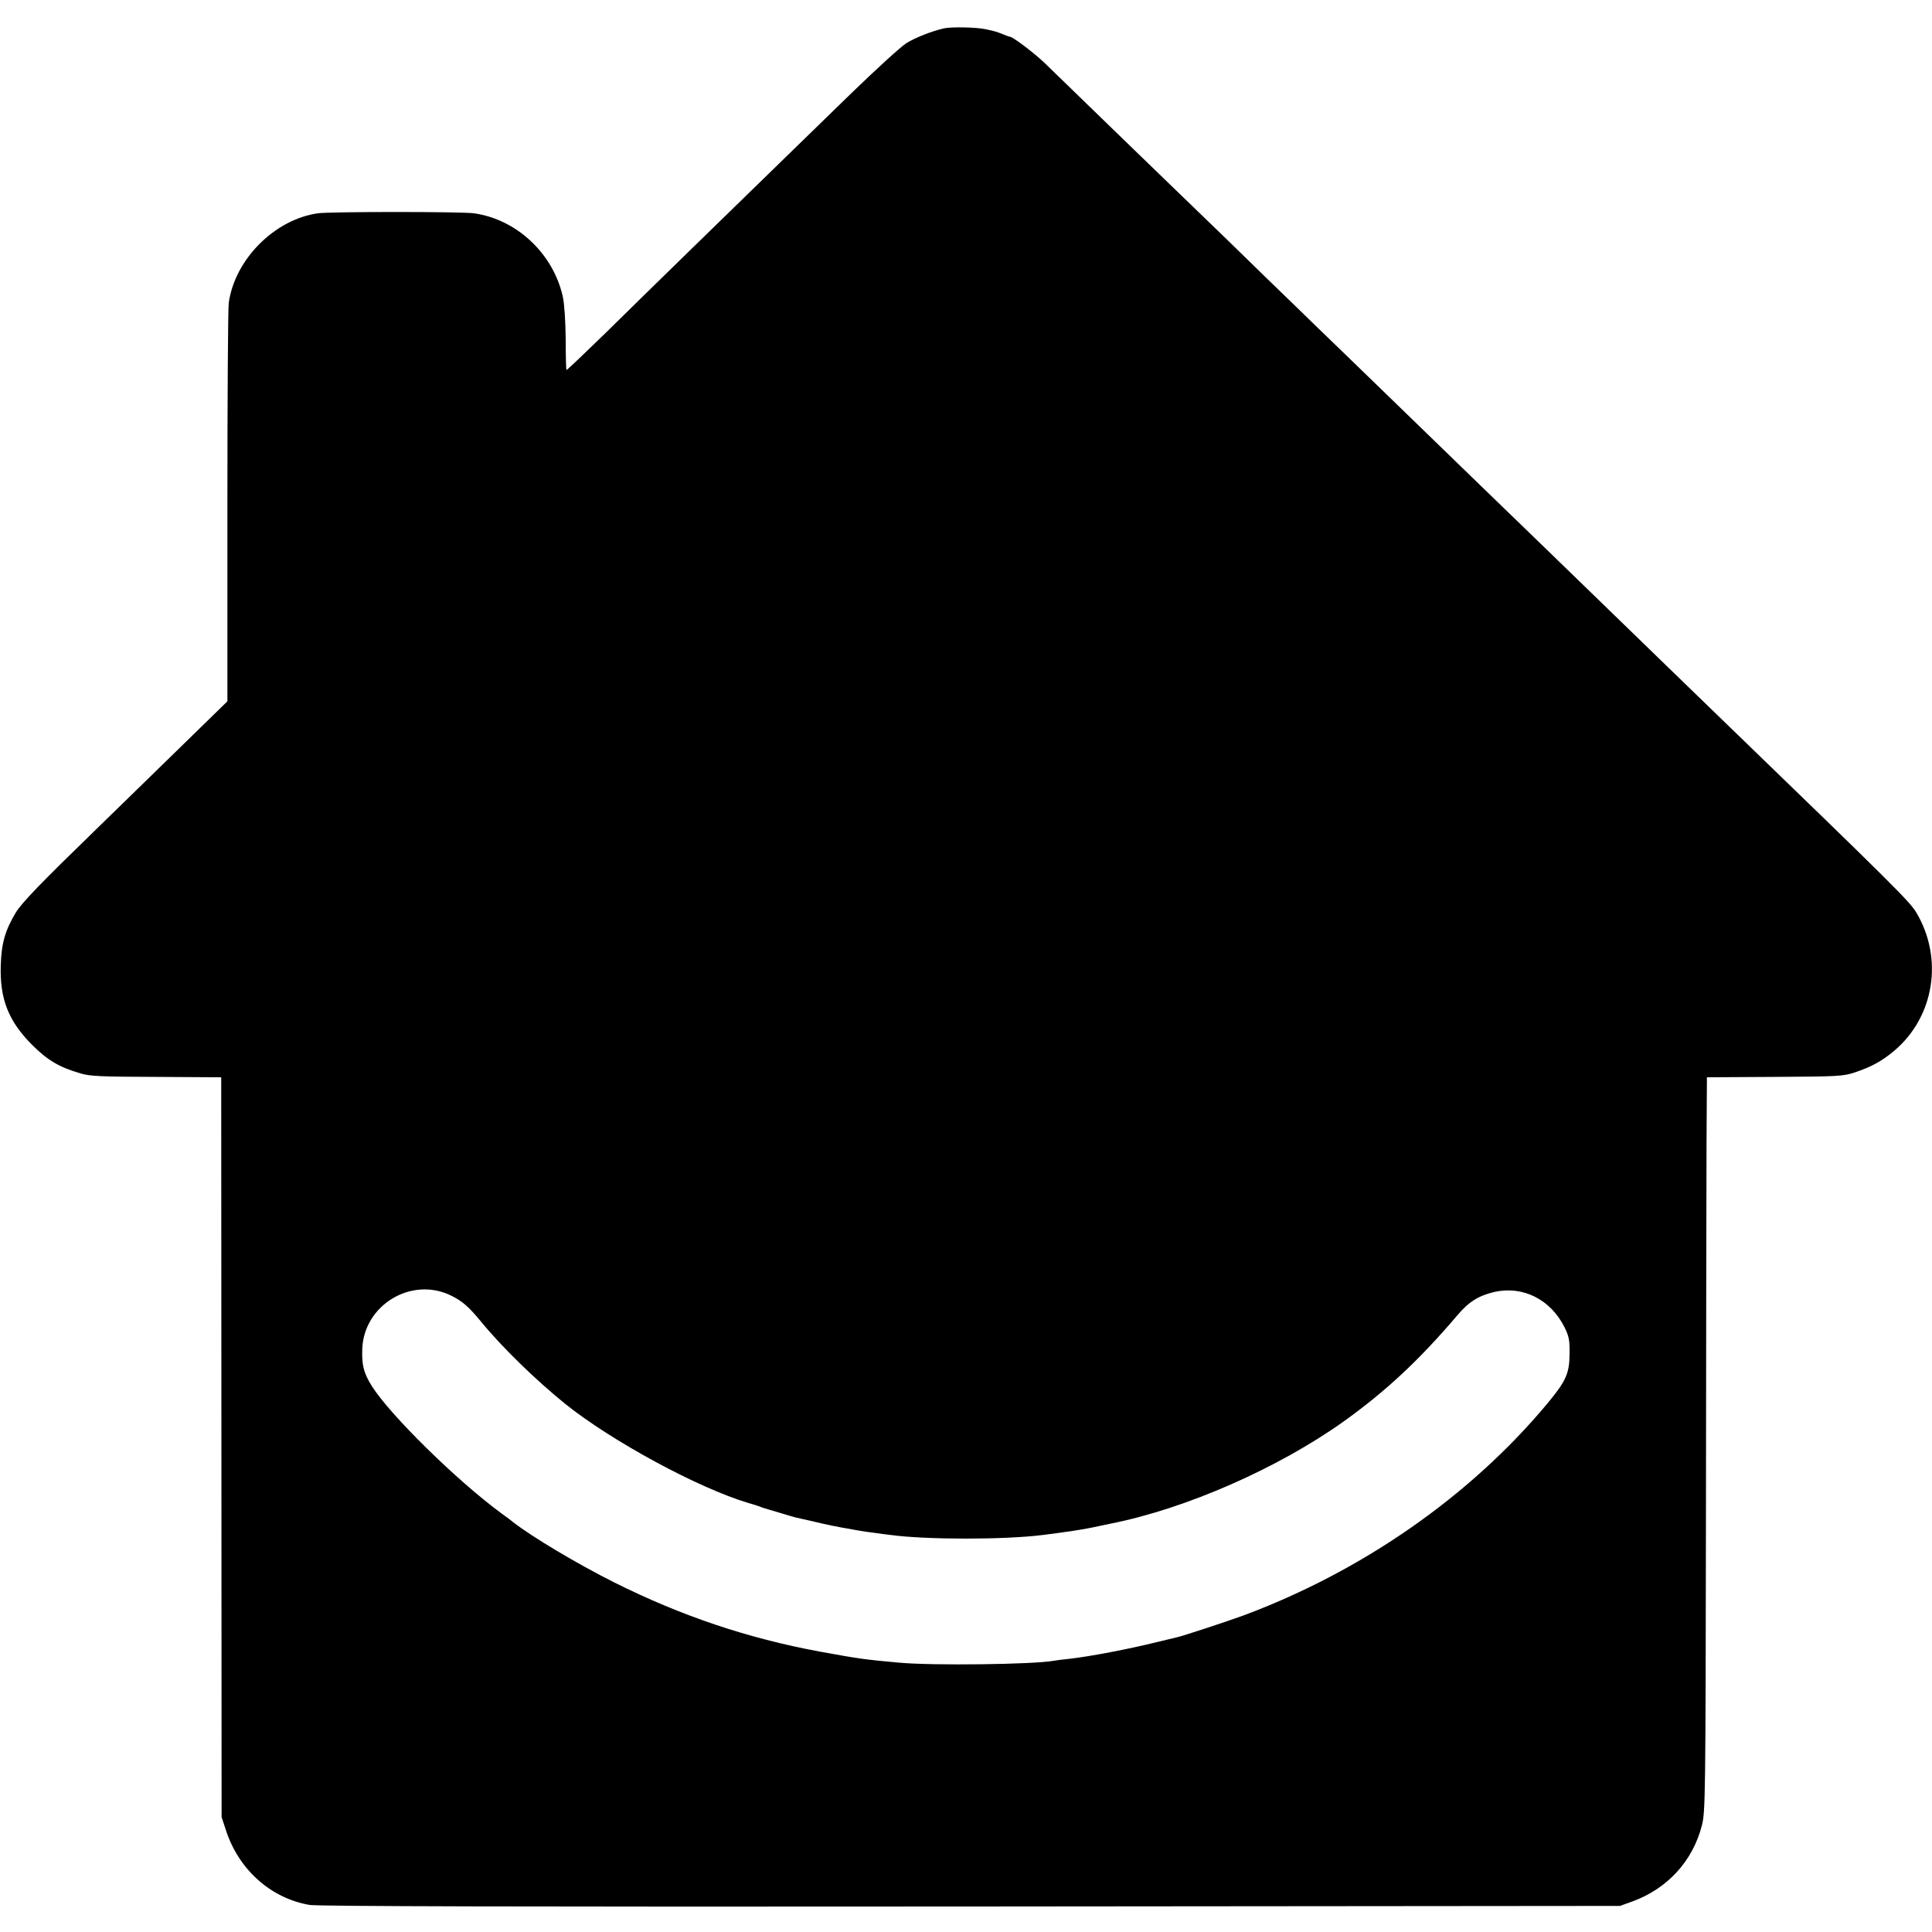 <?xml version="1.0" standalone="no"?>
<!DOCTYPE svg PUBLIC "-//W3C//DTD SVG 20010904//EN"
 "http://www.w3.org/TR/2001/REC-SVG-20010904/DTD/svg10.dtd">
<svg version="1.0" xmlns="http://www.w3.org/2000/svg"
 width="1000pt" height="1000pt" viewBox="0 0 1000 1000"
 preserveAspectRatio="xMidYMid meet">
<g transform="translate(0,1000) scale(0.1,-0.1)"
fill="#000000" stroke="none">
<path d="M4885 9853 c-62 -14 -148 -48 -193 -76 -29 -18 -158 -136 -288 -262
-130 -127 -280 -273 -334 -325 -259 -252 -755 -735 -934 -912 -111 -108 -202
-195 -204 -193 -2 2 -4 74 -4 162 -1 93 -7 182 -15 218 -50 223 -239 400 -460
431 -63 9 -744 9 -808 0 -224 -32 -430 -239 -461 -464 -4 -26 -7 -500 -7
-1054 l0 -1008 -291 -284 c-160 -156 -338 -330 -396 -386 -271 -263 -378 -373
-408 -423 -55 -91 -75 -161 -78 -272 -6 -176 40 -292 165 -416 79 -78 138
-113 248 -145 49 -15 109 -17 393 -18 l335 -2 1 -1914 1 -1915 22 -67 c66
-205 233 -354 434 -388 43 -7 1092 -10 3422 -8 l3360 3 64 23 c181 66 313 209
360 394 18 70 19 142 21 1633 1 858 2 1713 3 1900 l2 339 350 2 c328 2 354 3
415 23 86 29 138 57 203 111 209 175 258 479 115 718 -34 56 -118 140 -963
957 -131 127 -275 266 -320 310 -95 92 -504 489 -636 617 -50 48 -202 195
-337 326 -136 132 -286 277 -333 323 -48 46 -196 190 -329 319 -134 129 -278
269 -320 310 -43 41 -190 184 -326 317 -137 132 -283 274 -326 315 -63 61
-368 356 -620 601 -54 52 -166 137 -181 137 -3 0 -18 5 -34 12 -38 15 -41 16
-93 27 -45 10 -178 13 -215 4z m-2550 -6559 c57 -28 91 -57 155 -135 109 -133
283 -302 435 -425 242 -194 689 -436 950 -514 22 -6 47 -14 55 -17 19 -8 21
-8 105 -33 39 -12 77 -23 86 -25 8 -2 44 -10 80 -18 73 -18 148 -33 199 -41
19 -4 44 -8 56 -10 12 -2 43 -7 70 -10 27 -4 65 -9 84 -11 184 -25 590 -25
788 0 126 16 206 28 262 40 37 8 77 16 90 19 388 77 864 286 1204 528 219 157
391 317 590 551 58 69 110 101 191 120 148 33 291 -39 363 -183 23 -47 27 -67
26 -135 0 -103 -18 -143 -116 -261 -398 -477 -955 -866 -1573 -1096 -76 -28
-312 -106 -345 -113 -8 -2 -53 -13 -100 -24 -149 -37 -349 -75 -455 -87 -33
-3 -69 -8 -80 -10 -102 -19 -622 -26 -800 -10 -177 16 -207 20 -410 57 -378
70 -718 185 -1065 358 -195 98 -426 236 -525 313 -5 5 -32 25 -60 45 -232 171
-574 507 -670 658 -42 67 -53 109 -50 191 7 229 255 379 460 278z"/>
</g>
</svg>
